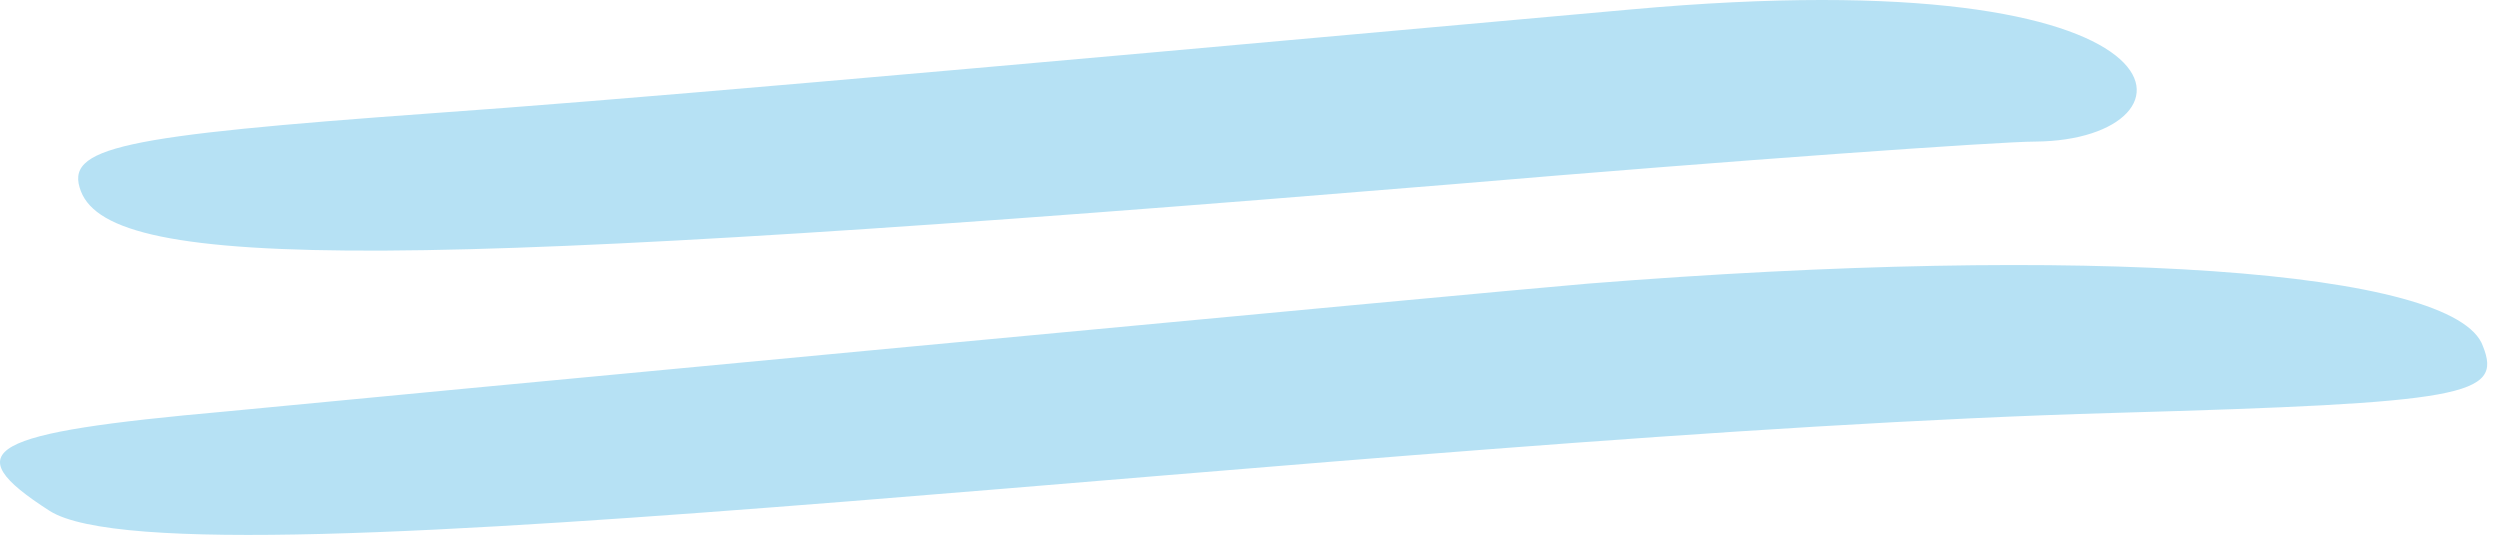 <svg width="176" height="38" viewBox="0 0 176 38" fill="none" xmlns="http://www.w3.org/2000/svg">
<path fill-rule="evenodd" clip-rule="evenodd" d="M114.797 0.667C61.597 5.467 43.197 7.067 30.497 7.967C8.397 9.567 4.497 10.367 5.697 13.467C7.897 19.167 28.397 19.067 102.297 12.967C122.297 11.267 140.797 9.967 143.297 9.967C155.497 9.867 155.597 -3.033 114.797 0.667ZM111.797 19.967C105.697 20.467 21.897 28.367 15.897 28.967C-0.903 30.467 -3.203 31.667 3.497 35.967C12.797 41.867 95.797 30.567 148.897 29.067C173.597 28.367 176.197 27.867 174.797 24.367C172.897 18.967 146.997 17.167 111.797 19.967Z" fill="#B6E1F4"/>
</svg>
